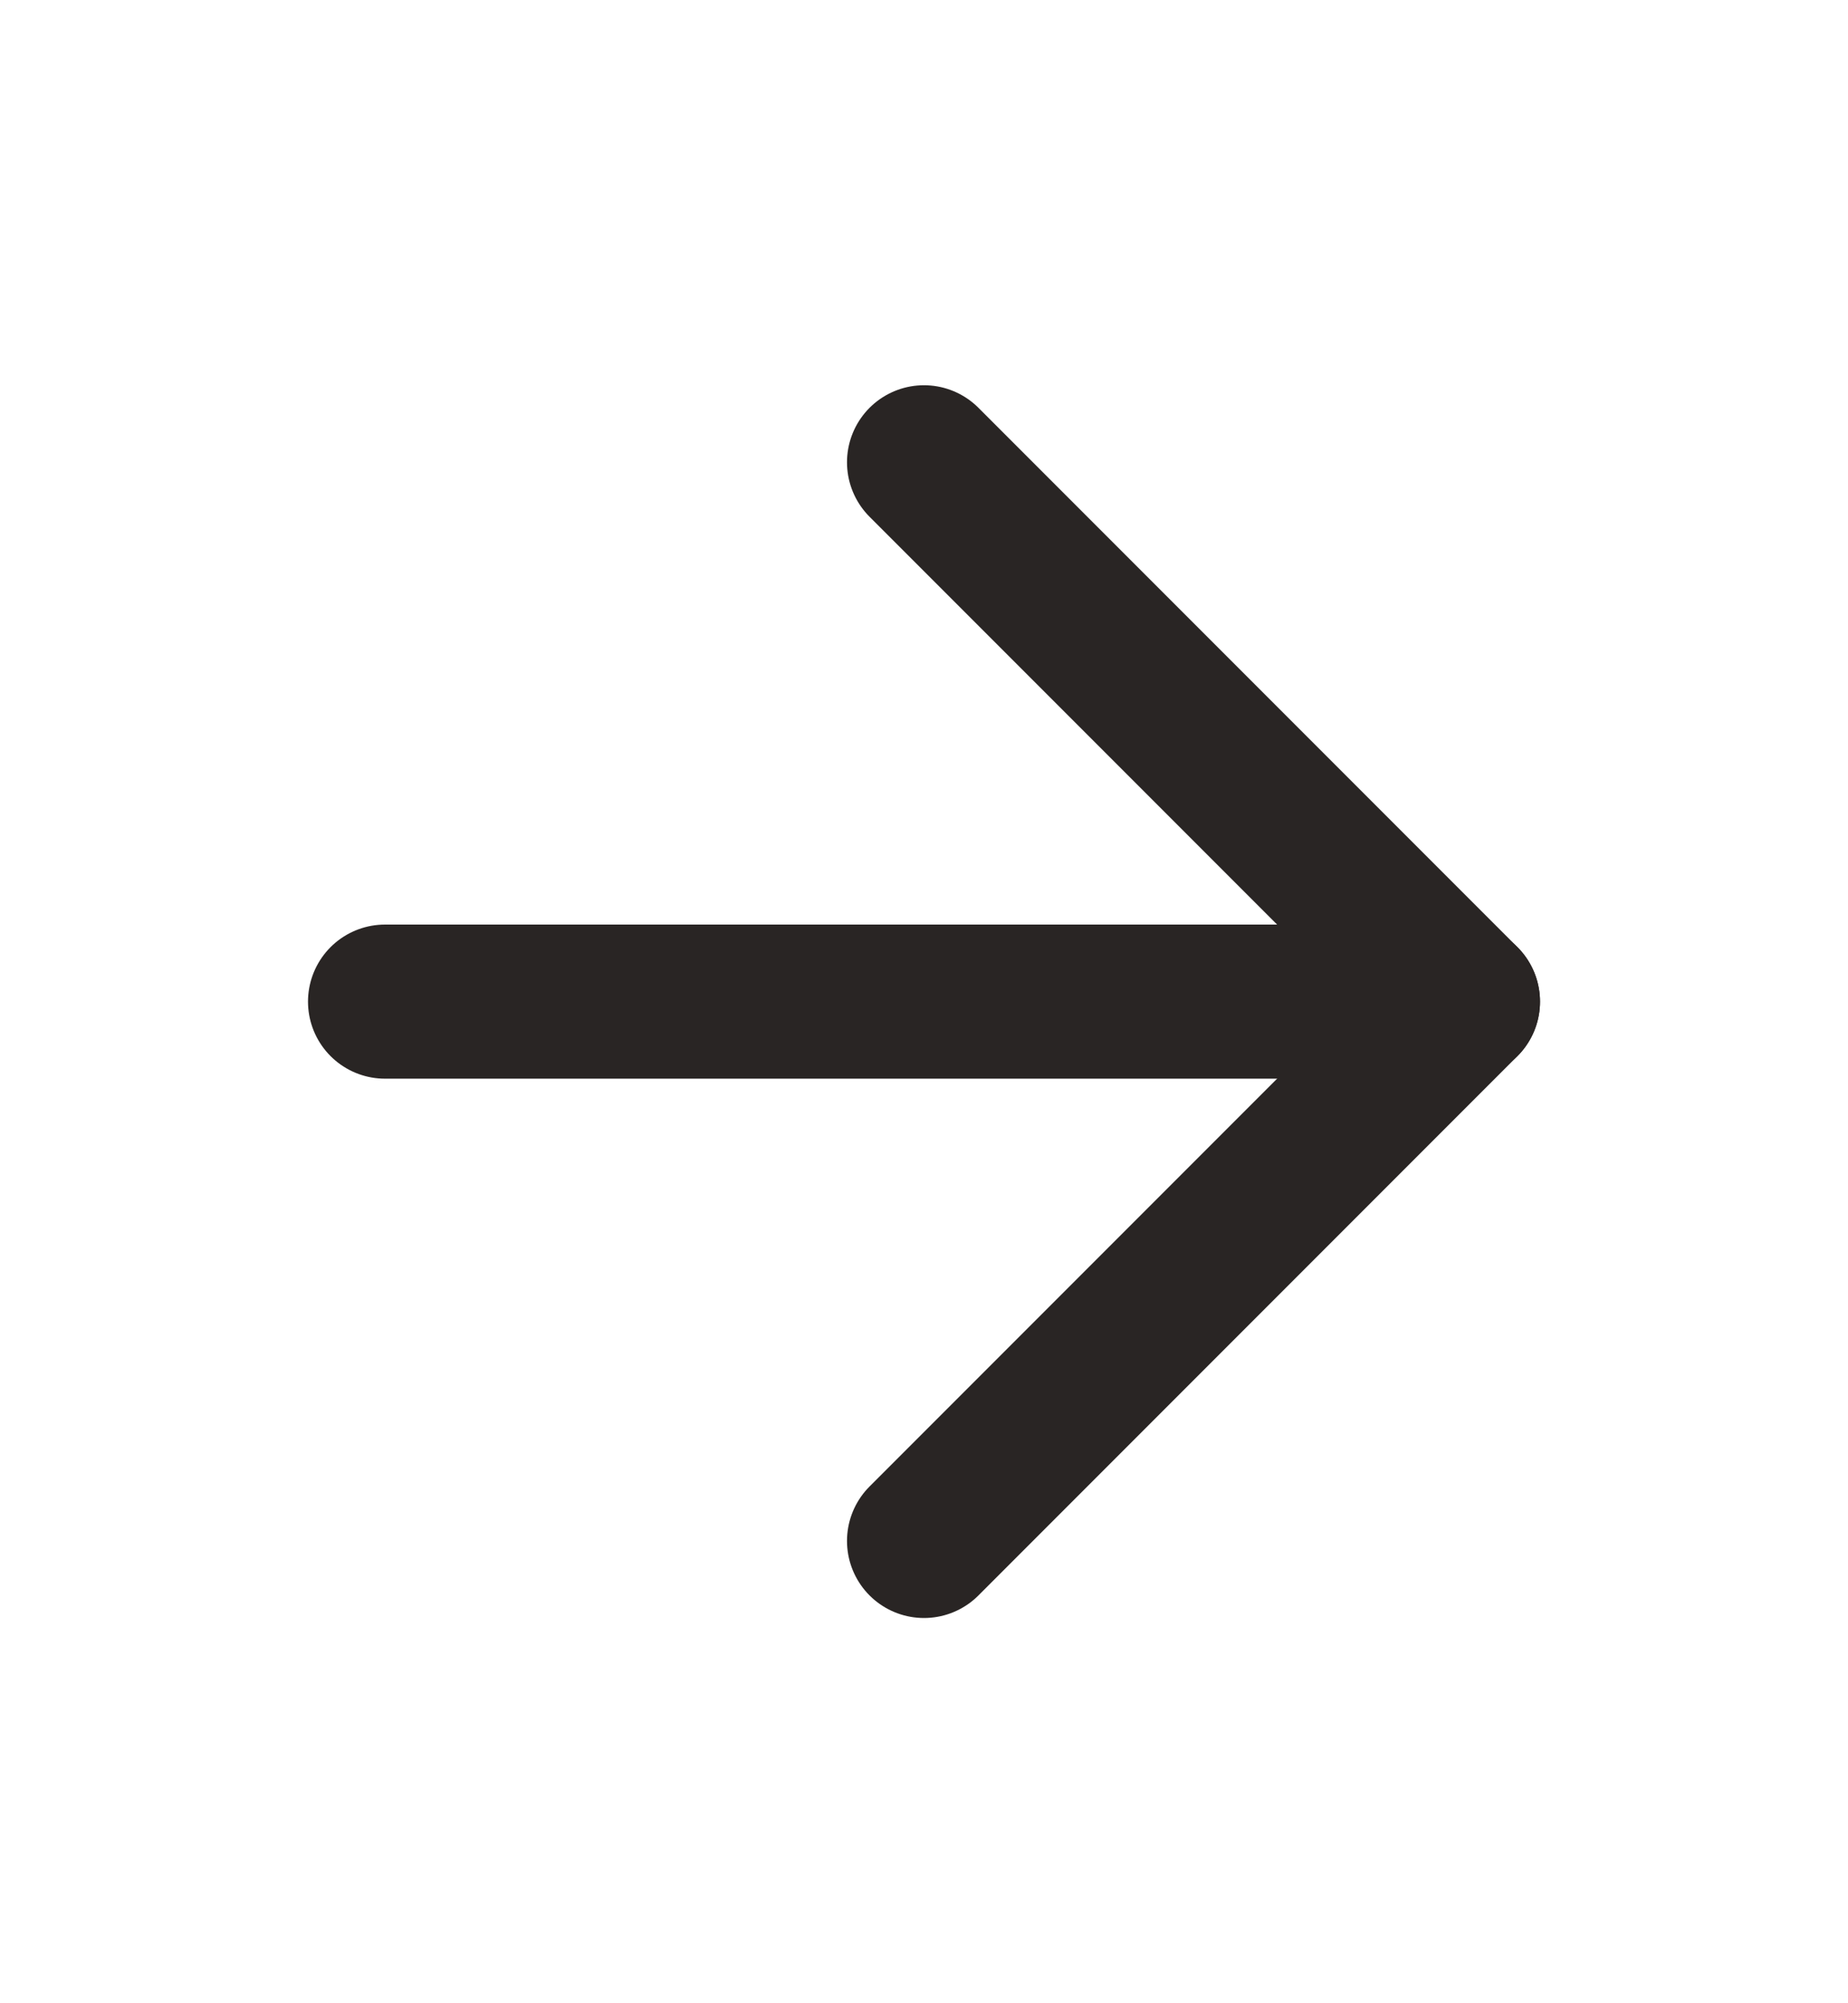 <svg width="12" height="13" viewBox="0 0 12 13" fill="none" xmlns="http://www.w3.org/2000/svg">
<path d="M2.5 6.5H9.5" stroke="#292524" stroke-linecap="round" stroke-linejoin="round"/>
<path d="M6 3L9.5 6.5L6 10" stroke="#292524" stroke-linecap="round" stroke-linejoin="round"/>
</svg>